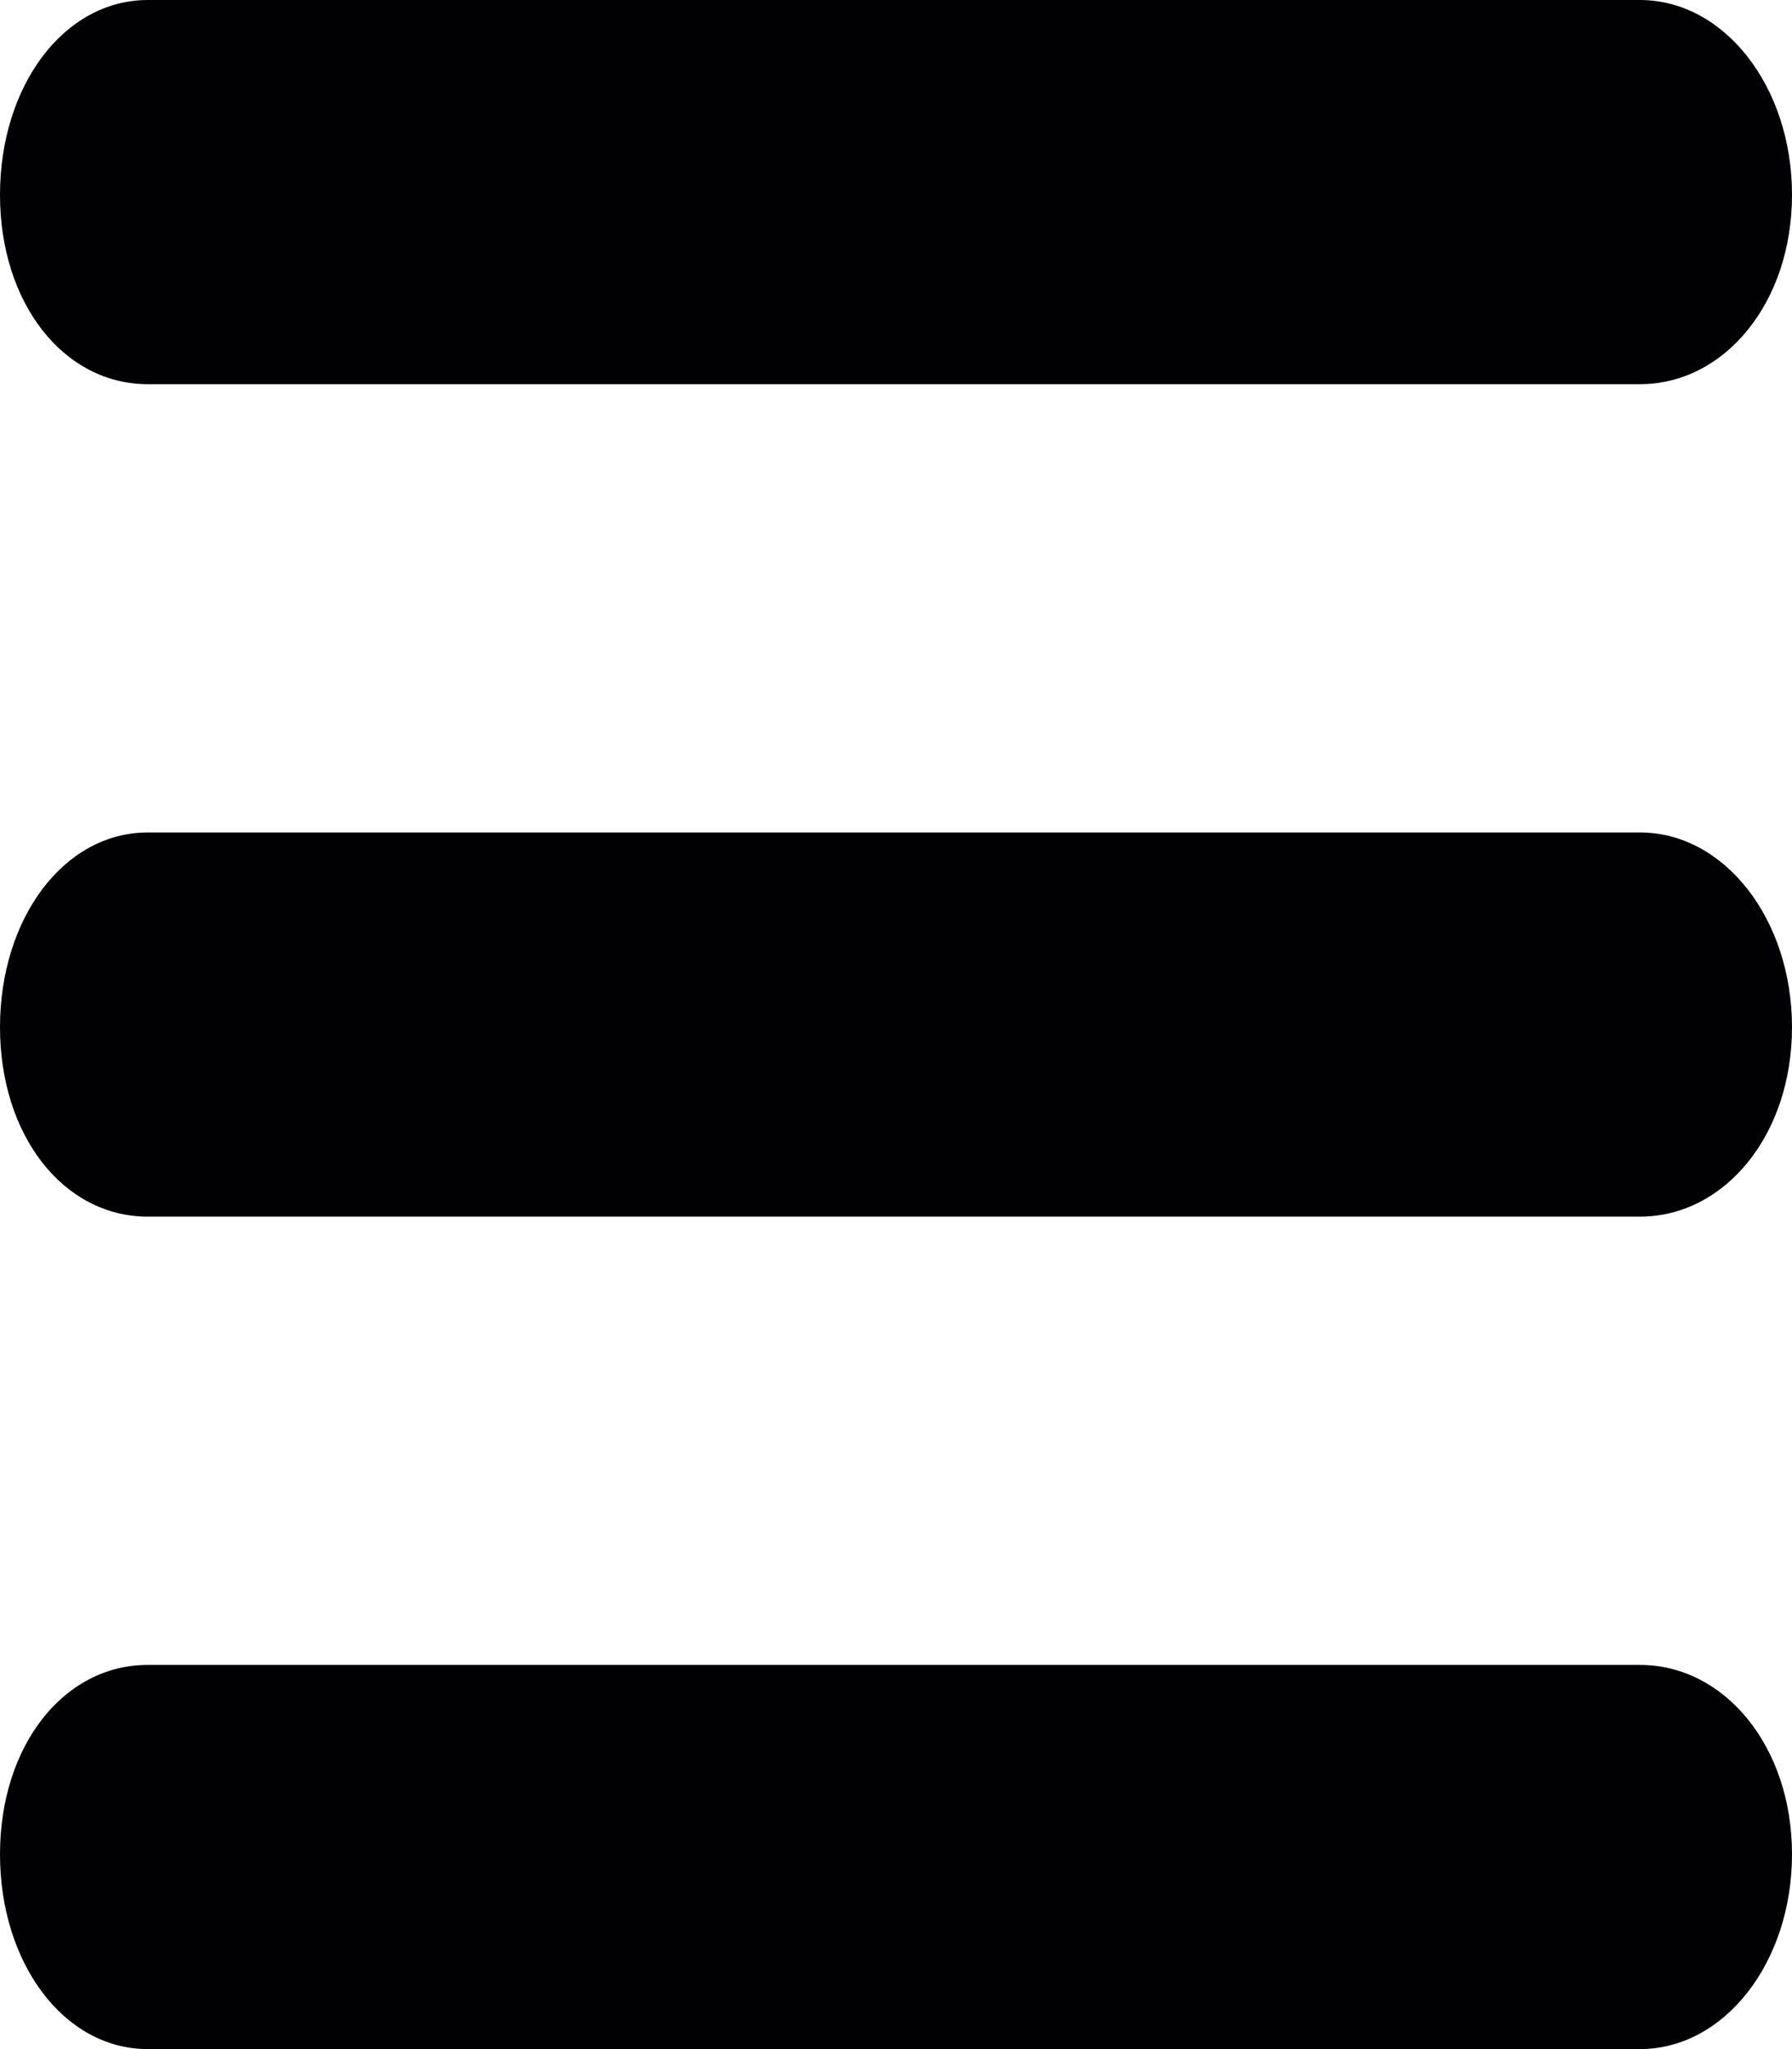 <svg height="32" viewBox="0 0 28 32" width="28" xmlns="http://www.w3.org/2000/svg"><g fill="#010002"><path d="m2.311 6c-1.32 0-2.311-1.268-2.311-2.958s.99-3.042 2.311-3.042h23.312c1.32 0 2.377 1.352 2.377 3.042s-1.057 2.958-2.377 2.958z"/><path d="m25.623 13c1.32 0 2.377 1.352 2.377 3.042s-1.057 2.958-2.377 2.958h-23.313c-1.319 0-2.31-1.268-2.31-2.958s.99-3.042 2.311-3.042z"/><path d="m25.623 26c1.32 0 2.377 1.268 2.377 2.958s-1.057 3.042-2.377 3.042h-23.313c-1.319 0-2.31-1.352-2.31-3.042s.99-2.958 2.311-2.958z"/></g></svg>